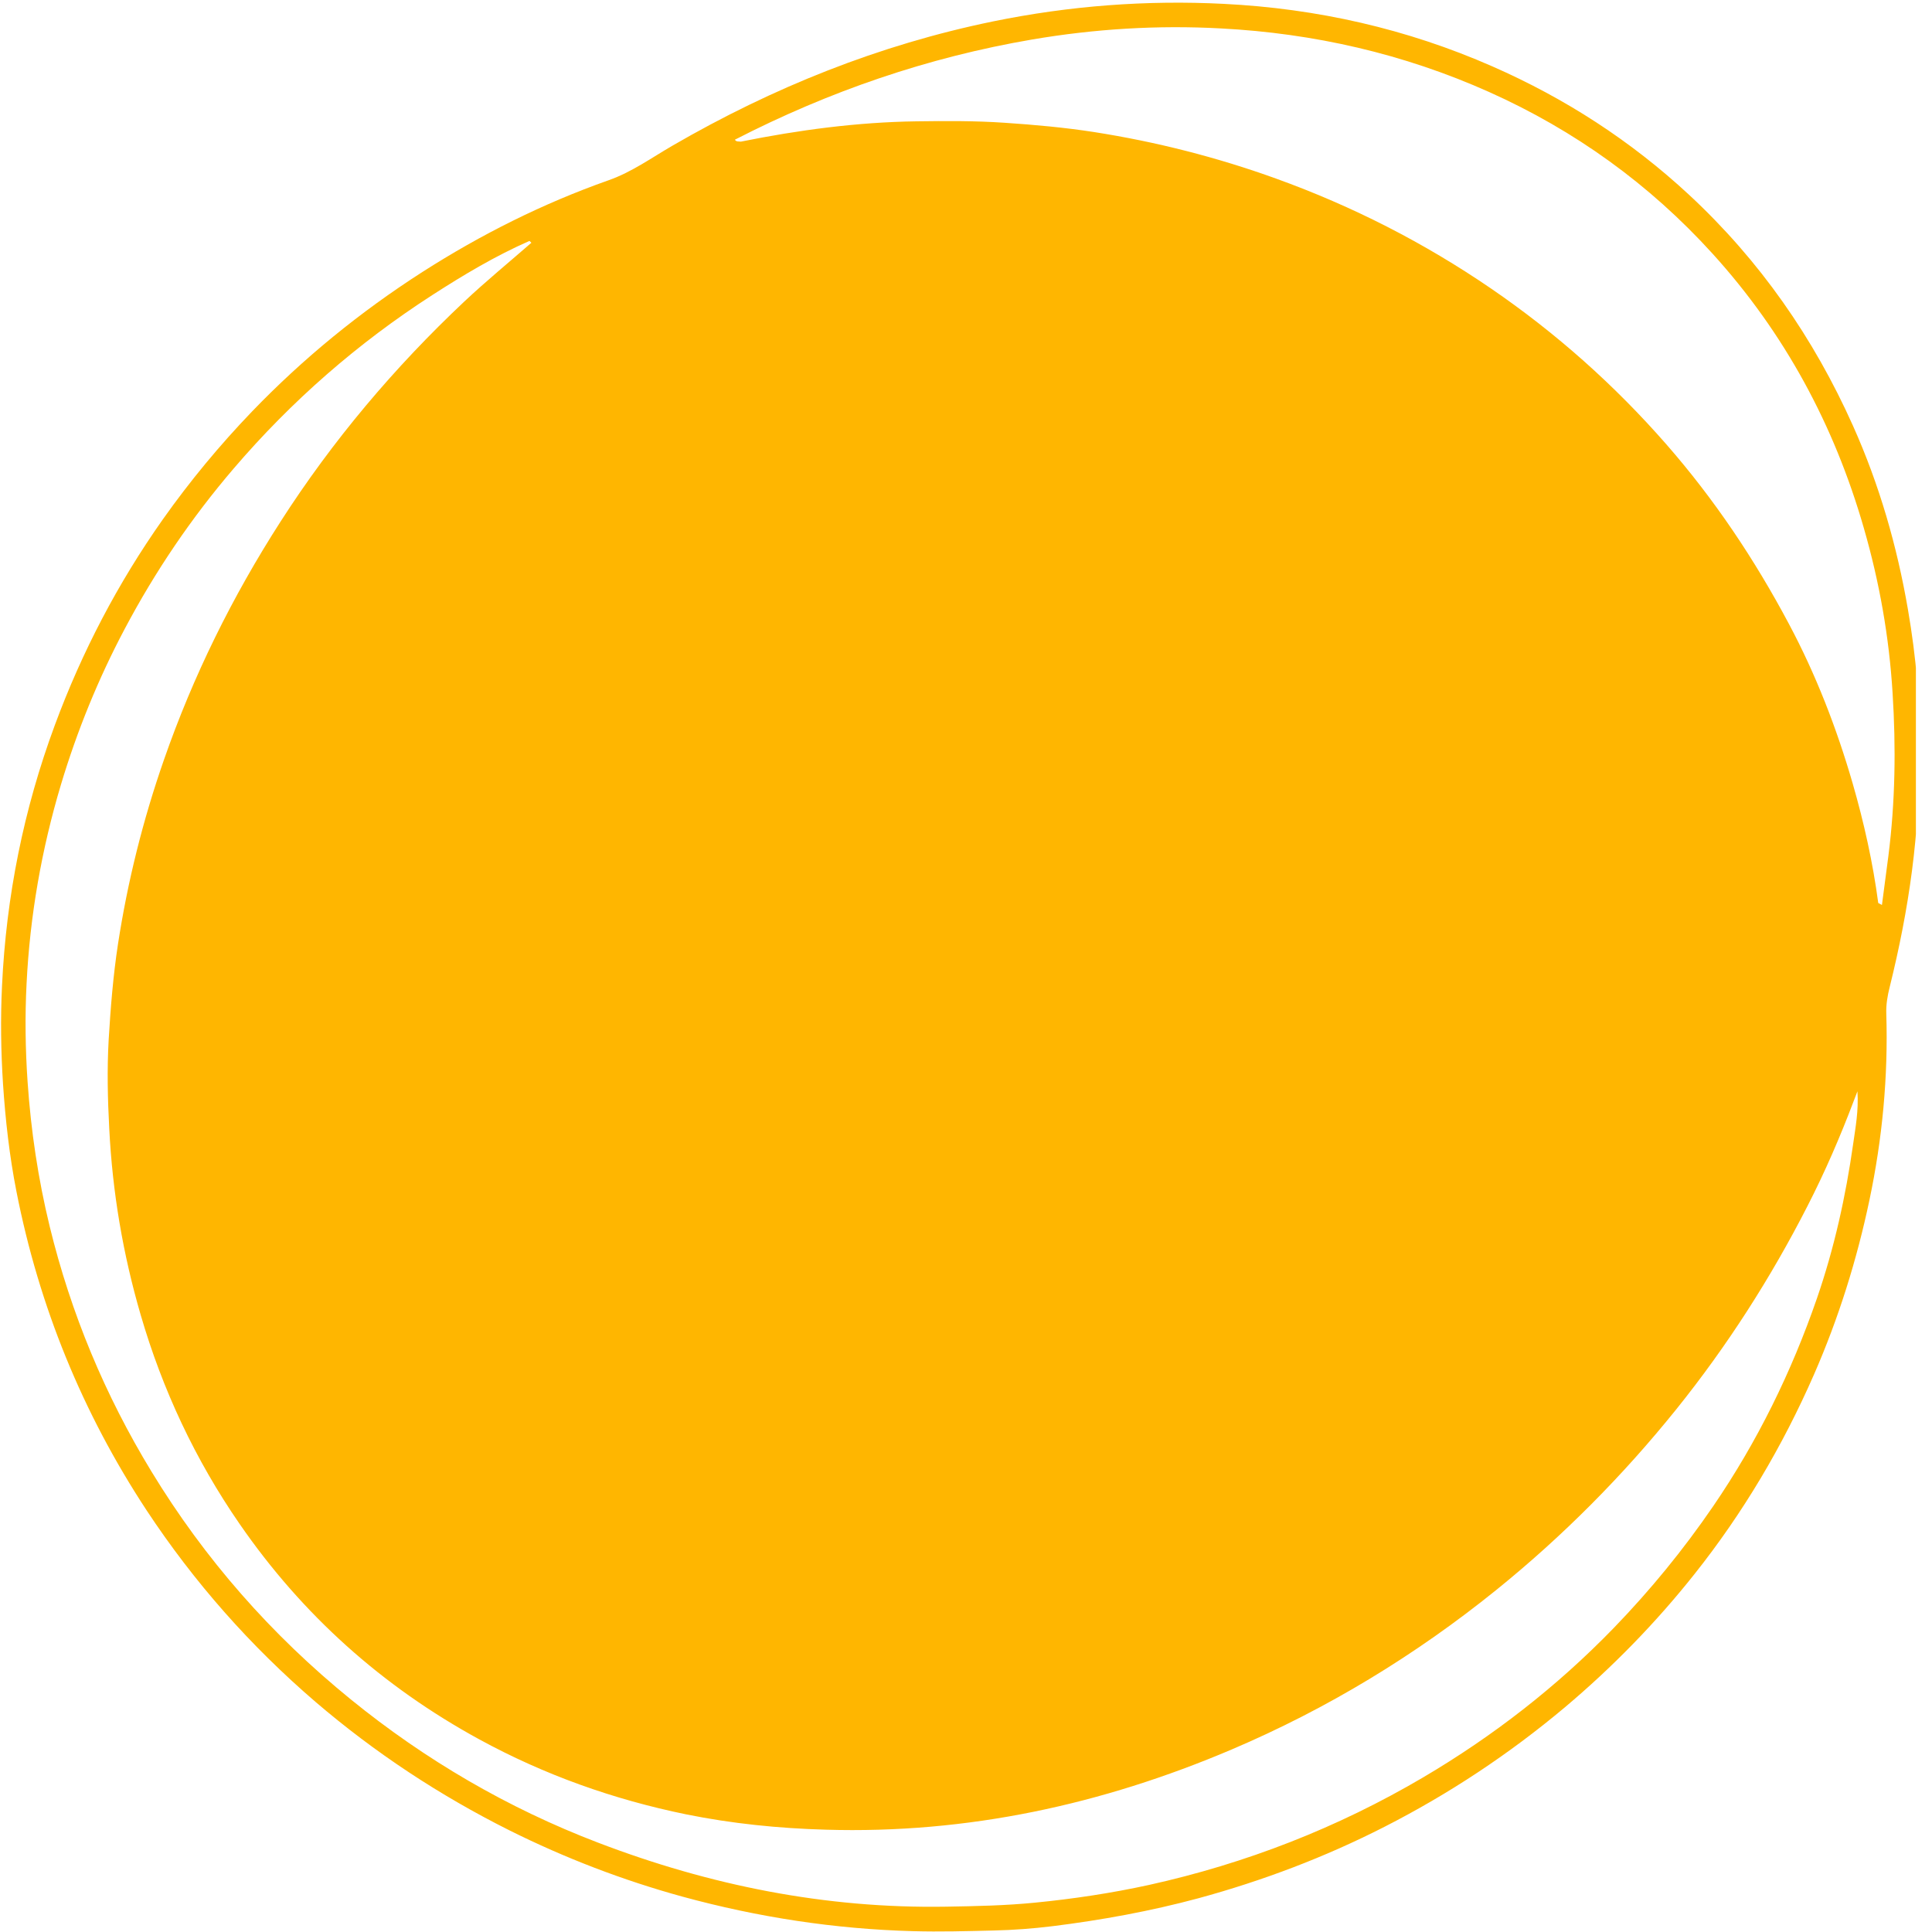 <svg xmlns="http://www.w3.org/2000/svg" xmlns:xlink="http://www.w3.org/1999/xlink" width="120" viewBox="0 0 90 90" height="120" preserveAspectRatio="xMidYMid meet"><defs><clipPath id="cffcb879bf"><path d="M 0 0 L 89.25 0 L 89.25 90 L 0 90 Z M 0 0 " clip-rule="nonzero"></path></clipPath></defs><g clip-path="url(#cffcb879bf)"><path fill="#ffb600" d="M 88.879 28.391 C 88.371 25.438 87.547 22.574 86.316 19.828 C 84.484 15.738 81.98 12.137 78.691 9.082 C 75.977 6.562 72.914 4.582 69.523 3.094 C 65.535 1.34 61.352 0.398 57.012 0.18 C 53.402 -0.004 49.816 0.27 46.266 0.996 C 40.957 2.086 36.004 4.074 31.328 6.785 C 30.348 7.352 29.434 8.016 28.348 8.398 C 25.293 9.477 22.41 10.922 19.68 12.668 C 16.781 14.527 14.129 16.688 11.738 19.172 C 10.23 20.742 8.848 22.41 7.59 24.188 C 5.492 27.16 3.82 30.359 2.555 33.777 C 1.102 37.699 0.289 41.754 0.094 45.926 C 0.02 47.449 0.043 48.977 0.141 50.504 C 0.254 52.188 0.441 53.855 0.766 55.504 C 1.816 60.848 3.836 65.805 6.828 70.355 C 9.035 73.699 11.66 76.672 14.703 79.285 C 17.469 81.652 20.48 83.637 23.734 85.266 C 26.32 86.555 29.004 87.586 31.789 88.352 C 35.305 89.312 38.883 89.863 42.531 89.961 C 43.789 89.996 45.043 89.961 46.301 89.93 C 47.211 89.91 48.121 89.84 49.023 89.73 C 51.316 89.445 53.586 89.031 55.82 88.43 C 58.82 87.613 61.719 86.516 64.484 85.105 C 67.496 83.57 70.297 81.715 72.891 79.539 C 75.117 77.664 77.137 75.594 78.941 73.32 C 81.203 70.473 83.043 67.363 84.504 64.027 C 85.648 61.41 86.5 58.691 87.086 55.902 C 87.688 53.047 87.961 50.152 87.871 47.23 C 87.855 46.801 87.926 46.387 88.031 45.973 C 88.914 42.406 89.461 38.793 89.387 34.91 C 89.465 32.852 89.262 30.609 88.879 28.391 Z M 86.328 53.285 C 85.98 55.734 85.449 58.137 84.641 60.48 C 83.453 63.918 81.863 67.16 79.805 70.168 C 78.422 72.188 76.887 74.066 75.184 75.828 C 72.539 78.559 69.57 80.867 66.297 82.797 C 62.305 85.148 58.039 86.809 53.52 87.809 C 51.77 88.191 50 88.457 48.215 88.633 C 46.832 88.77 45.453 88.797 44.07 88.82 C 38.461 88.914 33.07 87.832 27.855 85.836 C 23.664 84.234 19.82 81.992 16.34 79.164 C 12.645 76.16 9.539 72.633 7.059 68.555 C 4.887 64.988 3.305 61.188 2.316 57.137 C 1.777 54.922 1.441 52.672 1.285 50.395 C 1.18 48.863 1.16 47.332 1.238 45.812 C 1.395 42.664 1.934 39.574 2.84 36.547 C 3.594 34.039 4.578 31.621 5.805 29.305 C 7.223 26.625 8.91 24.133 10.887 21.824 C 13.578 18.68 16.66 15.988 20.137 13.746 C 21.59 12.809 23.074 11.922 24.664 11.223 C 24.695 11.25 24.727 11.281 24.754 11.309 C 23.715 12.215 22.645 13.094 21.637 14.039 C 18.367 17.117 15.488 20.527 13.062 24.309 C 10.824 27.793 9 31.48 7.637 35.395 C 6.66 38.195 5.945 41.059 5.496 43.98 C 5.27 45.457 5.152 46.945 5.062 48.438 C 4.984 49.824 5.016 51.207 5.09 52.586 C 5.238 55.535 5.727 58.422 6.555 61.258 C 7.57 64.742 9.094 67.996 11.16 70.988 C 14.082 75.223 17.809 78.562 22.328 81.027 C 25.363 82.684 28.586 83.828 31.965 84.52 C 34.105 84.953 36.273 85.172 38.469 85.234 C 45.059 85.43 51.328 84.07 57.371 81.5 C 61.832 79.602 65.938 77.105 69.703 74.066 C 72.801 71.562 75.59 68.754 78.09 65.648 C 80.457 62.703 82.48 59.547 84.199 56.184 C 85.016 54.59 85.73 52.941 86.363 51.262 C 86.398 51.164 86.438 51.066 86.527 50.836 C 86.586 51.754 86.434 52.523 86.328 53.285 Z M 87.969 39.867 C 87.871 40.633 87.766 41.395 87.668 42.156 C 87.609 42.125 87.555 42.094 87.496 42.066 C 87.246 40.18 86.832 38.324 86.305 36.496 C 85.559 33.922 84.594 31.426 83.332 29.059 C 81.738 26.062 79.863 23.258 77.625 20.699 C 75.207 17.934 72.488 15.516 69.465 13.445 C 66.348 11.312 63.008 9.605 59.445 8.32 C 56.688 7.324 53.859 6.605 50.969 6.152 C 49.586 5.938 48.195 5.812 46.797 5.719 C 45.426 5.625 44.059 5.633 42.691 5.652 C 39.934 5.691 37.211 6.055 34.512 6.598 C 34.414 6.582 34.301 6.617 34.234 6.508 C 38.617 4.254 43.215 2.672 48.082 1.84 C 50.996 1.344 53.93 1.164 56.871 1.324 C 61.207 1.551 65.383 2.504 69.367 4.285 C 73.363 6.074 76.84 8.582 79.773 11.812 C 83.133 15.512 85.445 19.805 86.824 24.598 C 87.551 27.113 88.004 29.672 88.164 32.285 C 88.324 34.82 88.289 37.348 87.969 39.867 Z M 87.969 39.867 " fill-opacity="1" fill-rule="nonzero"></path></g></svg>